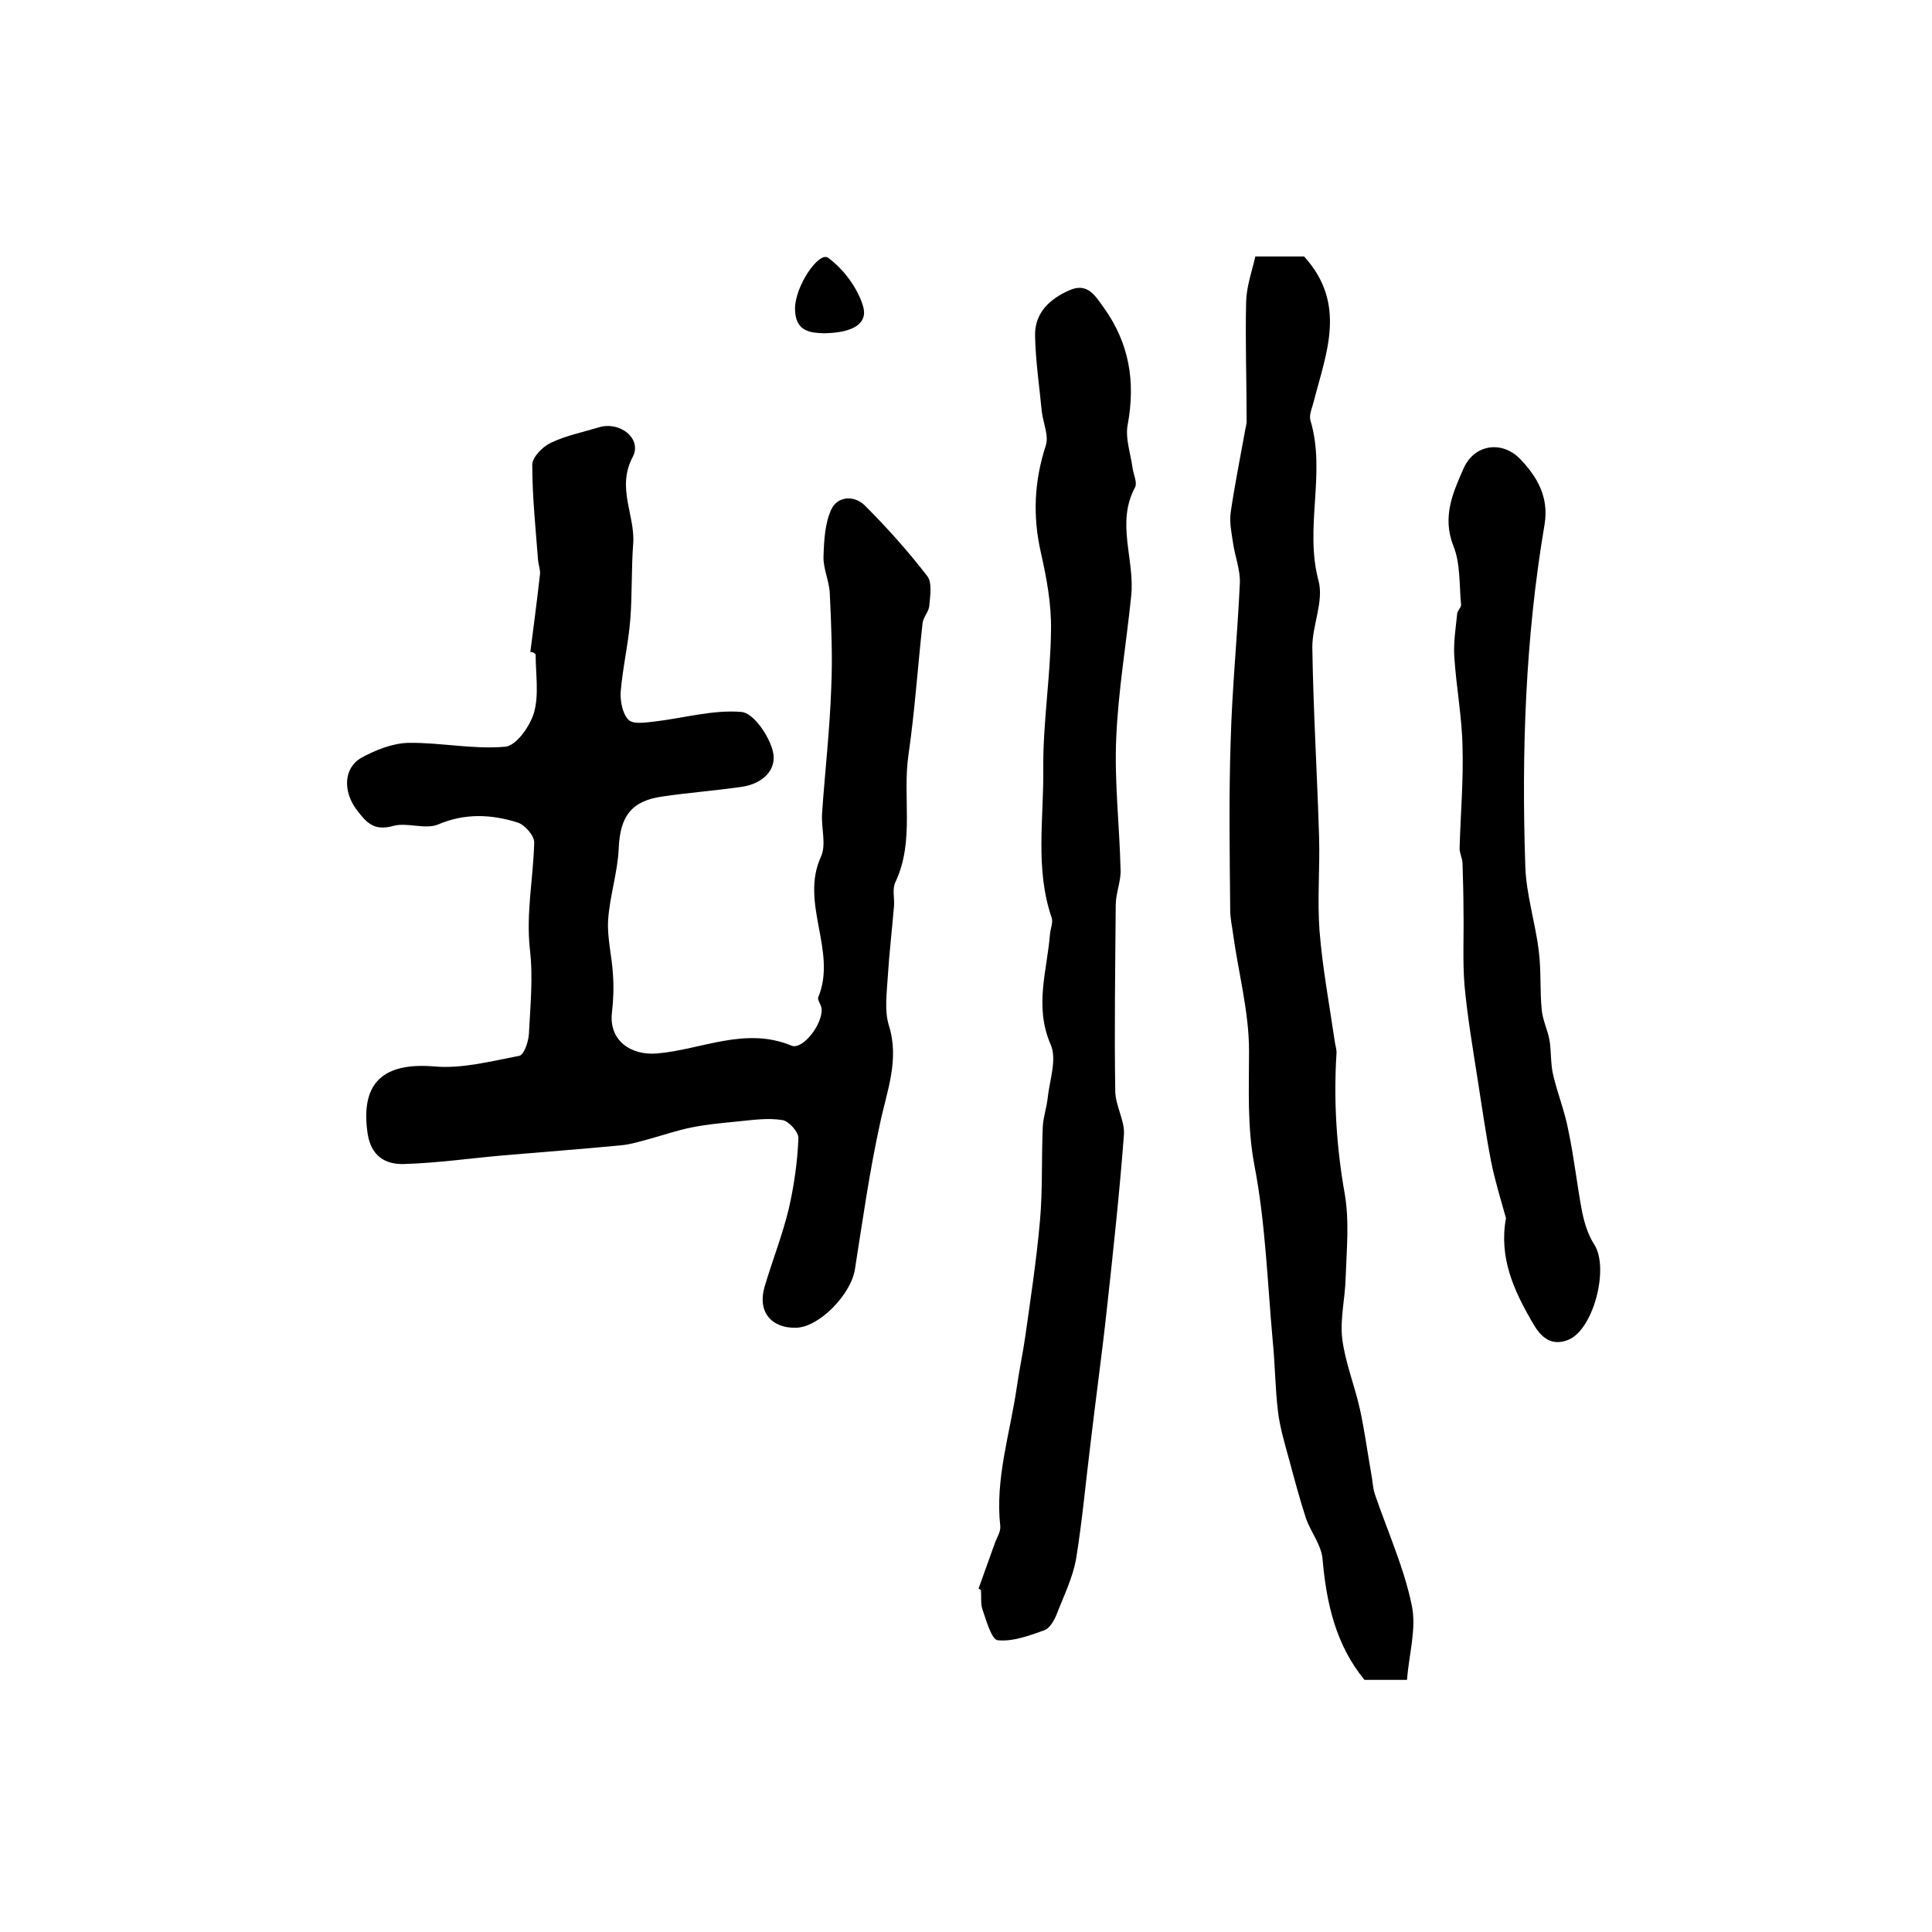 <?xml version="1.0" encoding="utf-8"?>
<!-- Generator: Adobe Illustrator 22.0.0, SVG Export Plug-In . SVG Version: 6.00 Build 0)  -->
<svg version="1.1" id="图层_1" xmlns="http://www.w3.org/2000/svg" xmlns:xlink="http://www.w3.org/1999/xlink" x="0px" y="0px"
	 viewBox="0 0 400 400" style="enable-background:new 0 0 400 400;" xml:space="preserve">
<style type="text/css">
	.st0{fill:#FFFFFF;}
</style>
<g>
	
	<path d="M109.8,135c0.7-5.4,1.4-10.8,2-16.1c0.1-0.9-0.3-1.9-0.4-2.9c-0.5-6.6-1.2-13.2-1.2-19.8c0-1.5,2.1-3.7,3.8-4.5
		c3.1-1.5,6.6-2.2,9.9-3.2c4.4-1.4,9.1,2.3,7.1,6.1c-3.4,6.4,0.5,12,0.1,17.9c-0.4,5.2-0.2,10.5-0.6,15.7c-0.4,5.1-1.6,10.1-2,15.1
		c-0.1,1.9,0.4,4.5,1.6,5.7c0.9,1,3.5,0.6,5.3,0.4c6.1-0.7,12.2-2.5,18.1-2c2.5,0.2,5.7,4.9,6.5,8.1c1,3.9-2.2,6.8-6.4,7.4
		c-5.5,0.8-11,1.2-16.4,2c-6.5,0.9-8.8,4.1-9.1,10.7c-0.2,5-1.9,10-2.2,15c-0.2,3.7,0.8,7.4,1,11.1c0.2,2.6,0.1,5.3-0.2,7.9
		c-0.7,5.8,3.9,9,9.4,8.5c9.2-0.8,18.2-5.6,27.8-1.6c2.3,0.9,6.5-4.5,6.2-7.7c-0.1-0.8-0.9-1.8-0.7-2.3c4-9.6-3.9-19.5,0.6-29.2
		c1.1-2.5,0-5.9,0.2-8.9c0.6-8.7,1.6-17.3,1.9-26c0.3-6.5,0-13-0.3-19.5c-0.1-2.6-1.4-5.2-1.3-7.7c0.1-3.3,0.3-6.9,1.6-9.7
		c1.3-2.8,4.7-3,6.9-0.9c4.6,4.6,9,9.5,13,14.7c1,1.3,0.6,4,0.4,6.1c-0.1,1.3-1.3,2.4-1.4,3.7c-1,9-1.6,18.1-2.9,27.1
		c-1.3,8.7,1.3,17.9-2.7,26.4c-0.7,1.4-0.2,3.3-0.3,4.9c-0.4,4.9-1,9.9-1.3,14.8c-0.2,3.3-0.7,6.9,0.2,9.9
		c2.3,7.2-0.4,13.7-1.8,20.4c-2.2,10-3.6,20.1-5.2,30.2c-0.8,5.2-7.4,12-12.2,12.1c-5.2,0.1-8-3.4-6.5-8.5c1.6-5.4,3.7-10.7,5-16.1
		c1.1-4.8,1.8-9.7,2-14.6c0.1-1.3-2-3.6-3.3-3.8c-3.1-0.5-6.3,0-9.4,0.3c-3.1,0.3-6.3,0.6-9.3,1.2c-3.1,0.6-6.2,1.7-9.2,2.5
		c-1.8,0.5-3.5,1-5.3,1.2c-8.2,0.8-16.4,1.4-24.5,2.1c-6.9,0.6-13.8,1.6-20.7,1.8c-3.8,0.1-6.8-1.6-7.5-6.4
		c-1.5-10.4,3.2-14.7,13.9-13.8c5.7,0.5,11.7-1.1,17.5-2.2c1-0.2,1.9-2.9,2-4.5c0.3-5.9,0.9-11.8,0.2-17.6c-0.8-7.5,0.7-14.6,0.9-22
		c0.1-1.4-1.9-3.7-3.4-4.2c-5.4-1.7-10.9-2-16.5,0.4c-2.7,1.1-6.4-0.5-9.3,0.3c-3.9,1.1-5.5-0.6-7.6-3.4c-2.7-3.6-2.8-8.5,1-10.7
		c2.9-1.6,6.4-3,9.7-3.1c6.7-0.1,13.5,1.4,20.1,0.8c2.3-0.2,5.2-4.3,6-7.2c1-3.7,0.3-7.9,0.3-11.9C110.5,135,110.1,135,109.8,135z"
		/>
	<path d="M259.9,53.1c3.9,0,7.4,0,10.1,0c8.9,9.8,4.6,19.9,2,30c-0.3,1.3-1,2.7-0.7,3.9c3.3,10.9-1.3,22.2,1.7,33.3
		c1.1,4.2-1.3,9.1-1.3,13.7c0.2,13.1,1,26.1,1.4,39.2c0.2,6.5-0.4,13.1,0.1,19.6c0.6,7.5,2,15,3.1,22.5c0.1,1,0.5,2,0.4,2.9
		c-0.6,9.7,0,19.3,1.7,28.9c1,5.7,0.4,11.6,0.2,17.5c-0.1,4.2-1.2,8.5-0.7,12.6c0.6,4.8,2.5,9.5,3.6,14.3c1,4.5,1.6,9.1,2.4,13.6
		c0.3,1.5,0.3,3,0.8,4.4c2.6,7.6,6,15.1,7.6,22.9c1,4.8-0.6,10.2-1,15.4c-3.9,0-6.4,0-8.8,0c-6-7.3-7.9-16-8.7-25.2
		c-0.3-2.8-2.4-5.4-3.4-8.2c-1.3-4-2.4-8.1-3.5-12.2c-0.9-3.3-1.9-6.6-2.3-9.9c-0.6-4.9-0.6-9.8-1.1-14.7
		c-1.1-12.2-1.5-24.5-3.8-36.4c-1.5-8-1.1-15.7-1.1-23.6c0-8.1-2.2-16.2-3.3-24.2c-0.2-1.6-0.6-3.3-0.6-4.9
		c-0.1-11.7-0.3-23.5,0.1-35.2c0.3-10.9,1.4-21.7,1.9-32.6c0.1-2.7-1-5.5-1.4-8.2c-0.3-2.1-0.8-4.3-0.5-6.4c0.8-5.5,1.9-11,2.9-16.5
		c0.1-0.8,0.4-1.6,0.4-2.5c0-8.2-0.3-16.5-0.1-24.7C258.1,59.2,259.2,56.2,259.9,53.1z"/>
	<path d="M202.6,328.9c1.1-3.1,2.2-6.1,3.3-9.2c0.4-1.2,1.3-2.5,1.2-3.7c-1.1-9.8,2-19.1,3.4-28.7c0.5-3.6,1.3-7.2,1.8-10.8
		c1.1-7.8,2.3-15.7,3-23.6c0.6-6.5,0.3-13.1,0.6-19.7c0.1-1.9,0.8-3.9,1-5.8c0.4-3.8,2-8.1,0.6-11.2c-3.4-7.9-0.7-15.3-0.1-22.9
		c0.1-1.1,0.7-2.4,0.3-3.4c-3.4-10-1.6-20.4-1.7-30.6c-0.1-9.6,1.5-19.2,1.6-28.8c0.1-5.4-0.9-10.8-2.1-16.1
		c-1.7-7.5-1.4-14.7,1-22.1c0.7-2-0.5-4.7-0.8-7c-0.5-5.3-1.3-10.5-1.4-15.8c-0.1-4.7,3-7.6,7.1-9.4c3.8-1.7,5.4,1.2,7.2,3.7
		c5.2,7.3,6.5,15.2,4.9,24c-0.6,2.9,0.6,6.1,1,9.2c0.2,1.3,1,2.9,0.5,3.9c-4,7.4,0,15-0.8,22.5c-1,9.8-2.7,19.7-3.1,29.5
		c-0.4,9,0.7,18.1,0.9,27.2c0.1,2.4-1,4.8-1,7.3c-0.1,12.8-0.3,25.6-0.1,38.4c0,3.1,2,6.2,1.8,9.1c-0.9,11.9-2.2,23.9-3.5,35.8
		c-1,9.3-2.3,18.6-3.4,28c-1,8-1.7,16-3,24c-0.7,4-2.6,7.8-4.1,11.7c-0.5,1.2-1.4,2.7-2.4,3.1c-3.1,1.1-6.5,2.4-9.7,2.1
		c-1.3-0.1-2.4-4.1-3.2-6.4c-0.4-1.2-0.2-2.6-0.3-4C203,329.1,202.8,329,202.6,328.9z"/>
	<path d="M311.8,252.2c-1.1-3.9-2.3-7.8-3.1-11.8c-1.1-5.7-1.9-11.4-2.8-17.1c-1-6.4-2.1-12.9-2.7-19.4c-0.4-5.1-0.1-10.2-0.2-15.3
		c0-3.3-0.1-6.5-0.2-9.8c0-1.1-0.7-2.3-0.6-3.4c0.2-6.9,0.8-13.8,0.6-20.7c-0.1-6.2-1.3-12.4-1.7-18.7c-0.2-3,0.3-6,0.6-9
		c0.1-0.6,0.8-1.2,0.8-1.8c-0.4-4.1-0.1-8.5-1.6-12.2c-2.4-6.1,0-11.2,2.2-16.2c2.3-4.9,8-5.6,11.7-1.7c3.4,3.6,5.9,7.7,5,13.4
		c-4,23.5-4.8,47.2-4,70.9c0.2,5.9,2.1,11.7,2.8,17.6c0.5,4,0.2,8.1,0.6,12.1c0.2,2.1,1.2,4.1,1.6,6.2c0.4,2.4,0.2,5,0.8,7.4
		c0.9,3.8,2.4,7.5,3.1,11.3c1.2,5.6,1.8,11.4,2.9,17.1c0.5,2.3,1.2,4.6,2.5,6.6c3.1,4.9-0.2,17.6-5.4,19.7c-4,1.6-6.1-1.2-7.6-3.9
		C313.4,267.1,310.3,260.3,311.8,252.2z"/>
	<path d="M170.6,69c-2.6-0.1-6-0.2-6-5.1c0-4.7,5-12,6.9-10.5c3.1,2.3,5.9,6,7.1,9.7C179.9,66.9,176.8,68.9,170.6,69z"/>
</g>
</svg>
